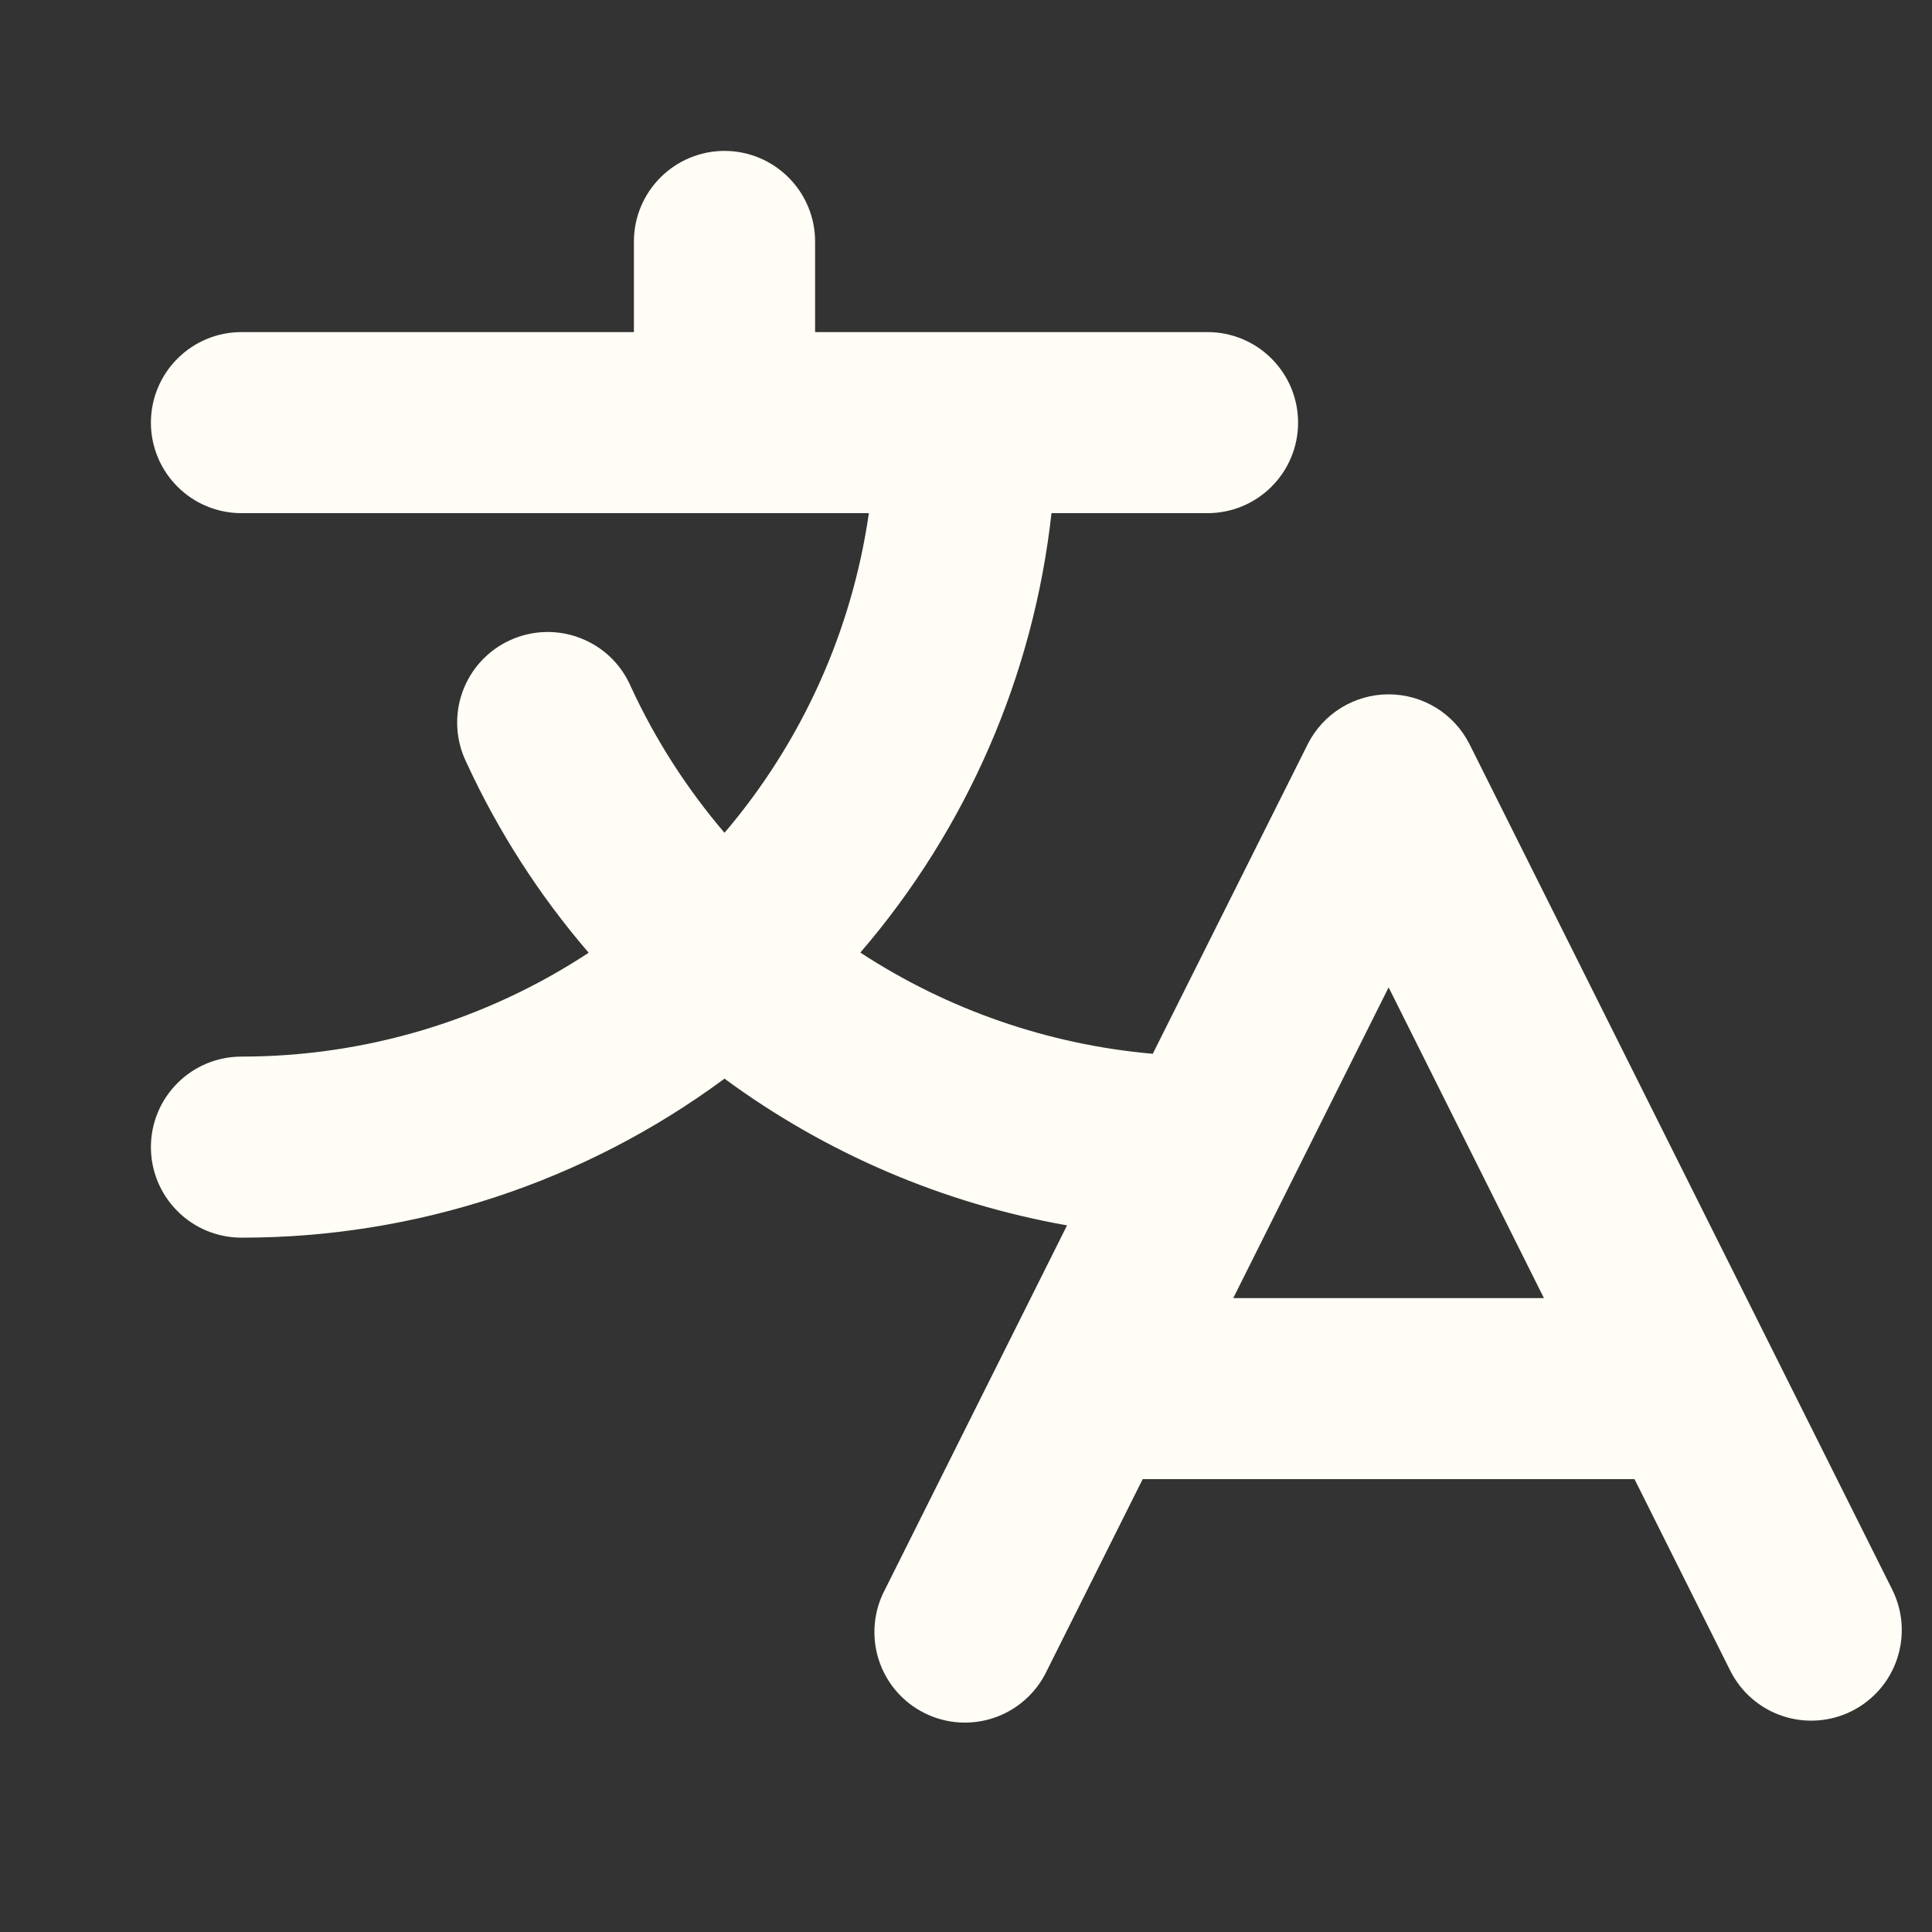 <svg width="36" height="36" viewBox="0 0 36 36" fill="none" xmlns="http://www.w3.org/2000/svg">
<rect x="0" y="0" width="36" height="36" fill="#333333" stroke="none"/>
<path d="M35.259 29.62L27.384 13.87C27.244 13.59 27.028 13.354 26.762 13.19C26.495 13.025 26.188 12.938 25.875 12.938C25.562 12.938 25.255 13.025 24.988 13.19C24.722 13.354 24.506 13.59 24.366 13.87L21.48 19.636C19.536 19.465 17.665 18.818 16.031 17.75C18.016 15.442 19.258 12.588 19.593 9.562H22.5C22.948 9.562 23.377 9.385 23.693 9.068C24.01 8.752 24.188 8.323 24.188 7.875C24.188 7.427 24.01 6.998 23.693 6.682C23.377 6.365 22.948 6.188 22.5 6.188H15.188V4.5C15.188 4.052 15.01 3.623 14.693 3.307C14.377 2.99 13.948 2.812 13.5 2.812C13.052 2.812 12.623 2.99 12.307 3.307C11.99 3.623 11.812 4.052 11.812 4.5V6.188H4.5C4.052 6.188 3.623 6.365 3.307 6.682C2.99 6.998 2.812 7.427 2.812 7.875C2.812 8.323 2.99 8.752 3.307 9.068C3.623 9.385 4.052 9.562 4.5 9.562H16.19C15.874 11.762 14.941 13.827 13.5 15.518C12.797 14.695 12.21 13.78 11.756 12.797C11.667 12.59 11.538 12.403 11.376 12.247C11.214 12.091 11.022 11.97 10.812 11.889C10.602 11.808 10.378 11.77 10.153 11.777C9.928 11.784 9.707 11.836 9.503 11.93C9.298 12.023 9.115 12.157 8.962 12.323C8.81 12.489 8.693 12.683 8.617 12.895C8.541 13.107 8.509 13.332 8.521 13.556C8.533 13.781 8.591 14.001 8.689 14.203C9.28 15.487 10.047 16.682 10.969 17.753C9.048 19.017 6.799 19.689 4.5 19.688C4.052 19.688 3.623 19.865 3.307 20.182C2.99 20.498 2.812 20.927 2.812 21.375C2.812 21.823 2.99 22.252 3.307 22.568C3.623 22.885 4.052 23.062 4.5 23.062C7.74 23.065 10.895 22.026 13.5 20.099C15.389 21.49 17.573 22.425 19.883 22.833L16.49 29.62C16.384 29.819 16.32 30.037 16.3 30.261C16.28 30.485 16.305 30.711 16.373 30.925C16.442 31.139 16.552 31.338 16.699 31.509C16.845 31.68 17.024 31.819 17.226 31.92C17.427 32.021 17.646 32.08 17.871 32.095C18.096 32.109 18.321 32.079 18.533 32.005C18.746 31.931 18.942 31.816 19.109 31.665C19.276 31.515 19.412 31.332 19.508 31.129L21.292 27.562H30.457L32.24 31.129C32.44 31.529 32.791 31.834 33.215 31.975C33.64 32.117 34.103 32.084 34.504 31.884C34.904 31.684 35.209 31.333 35.35 30.908C35.492 30.484 35.459 30.02 35.259 29.62ZM22.98 24.188L25.875 18.398L28.769 24.188H22.98Z" fill="#FFFDF5"/>
</svg>
